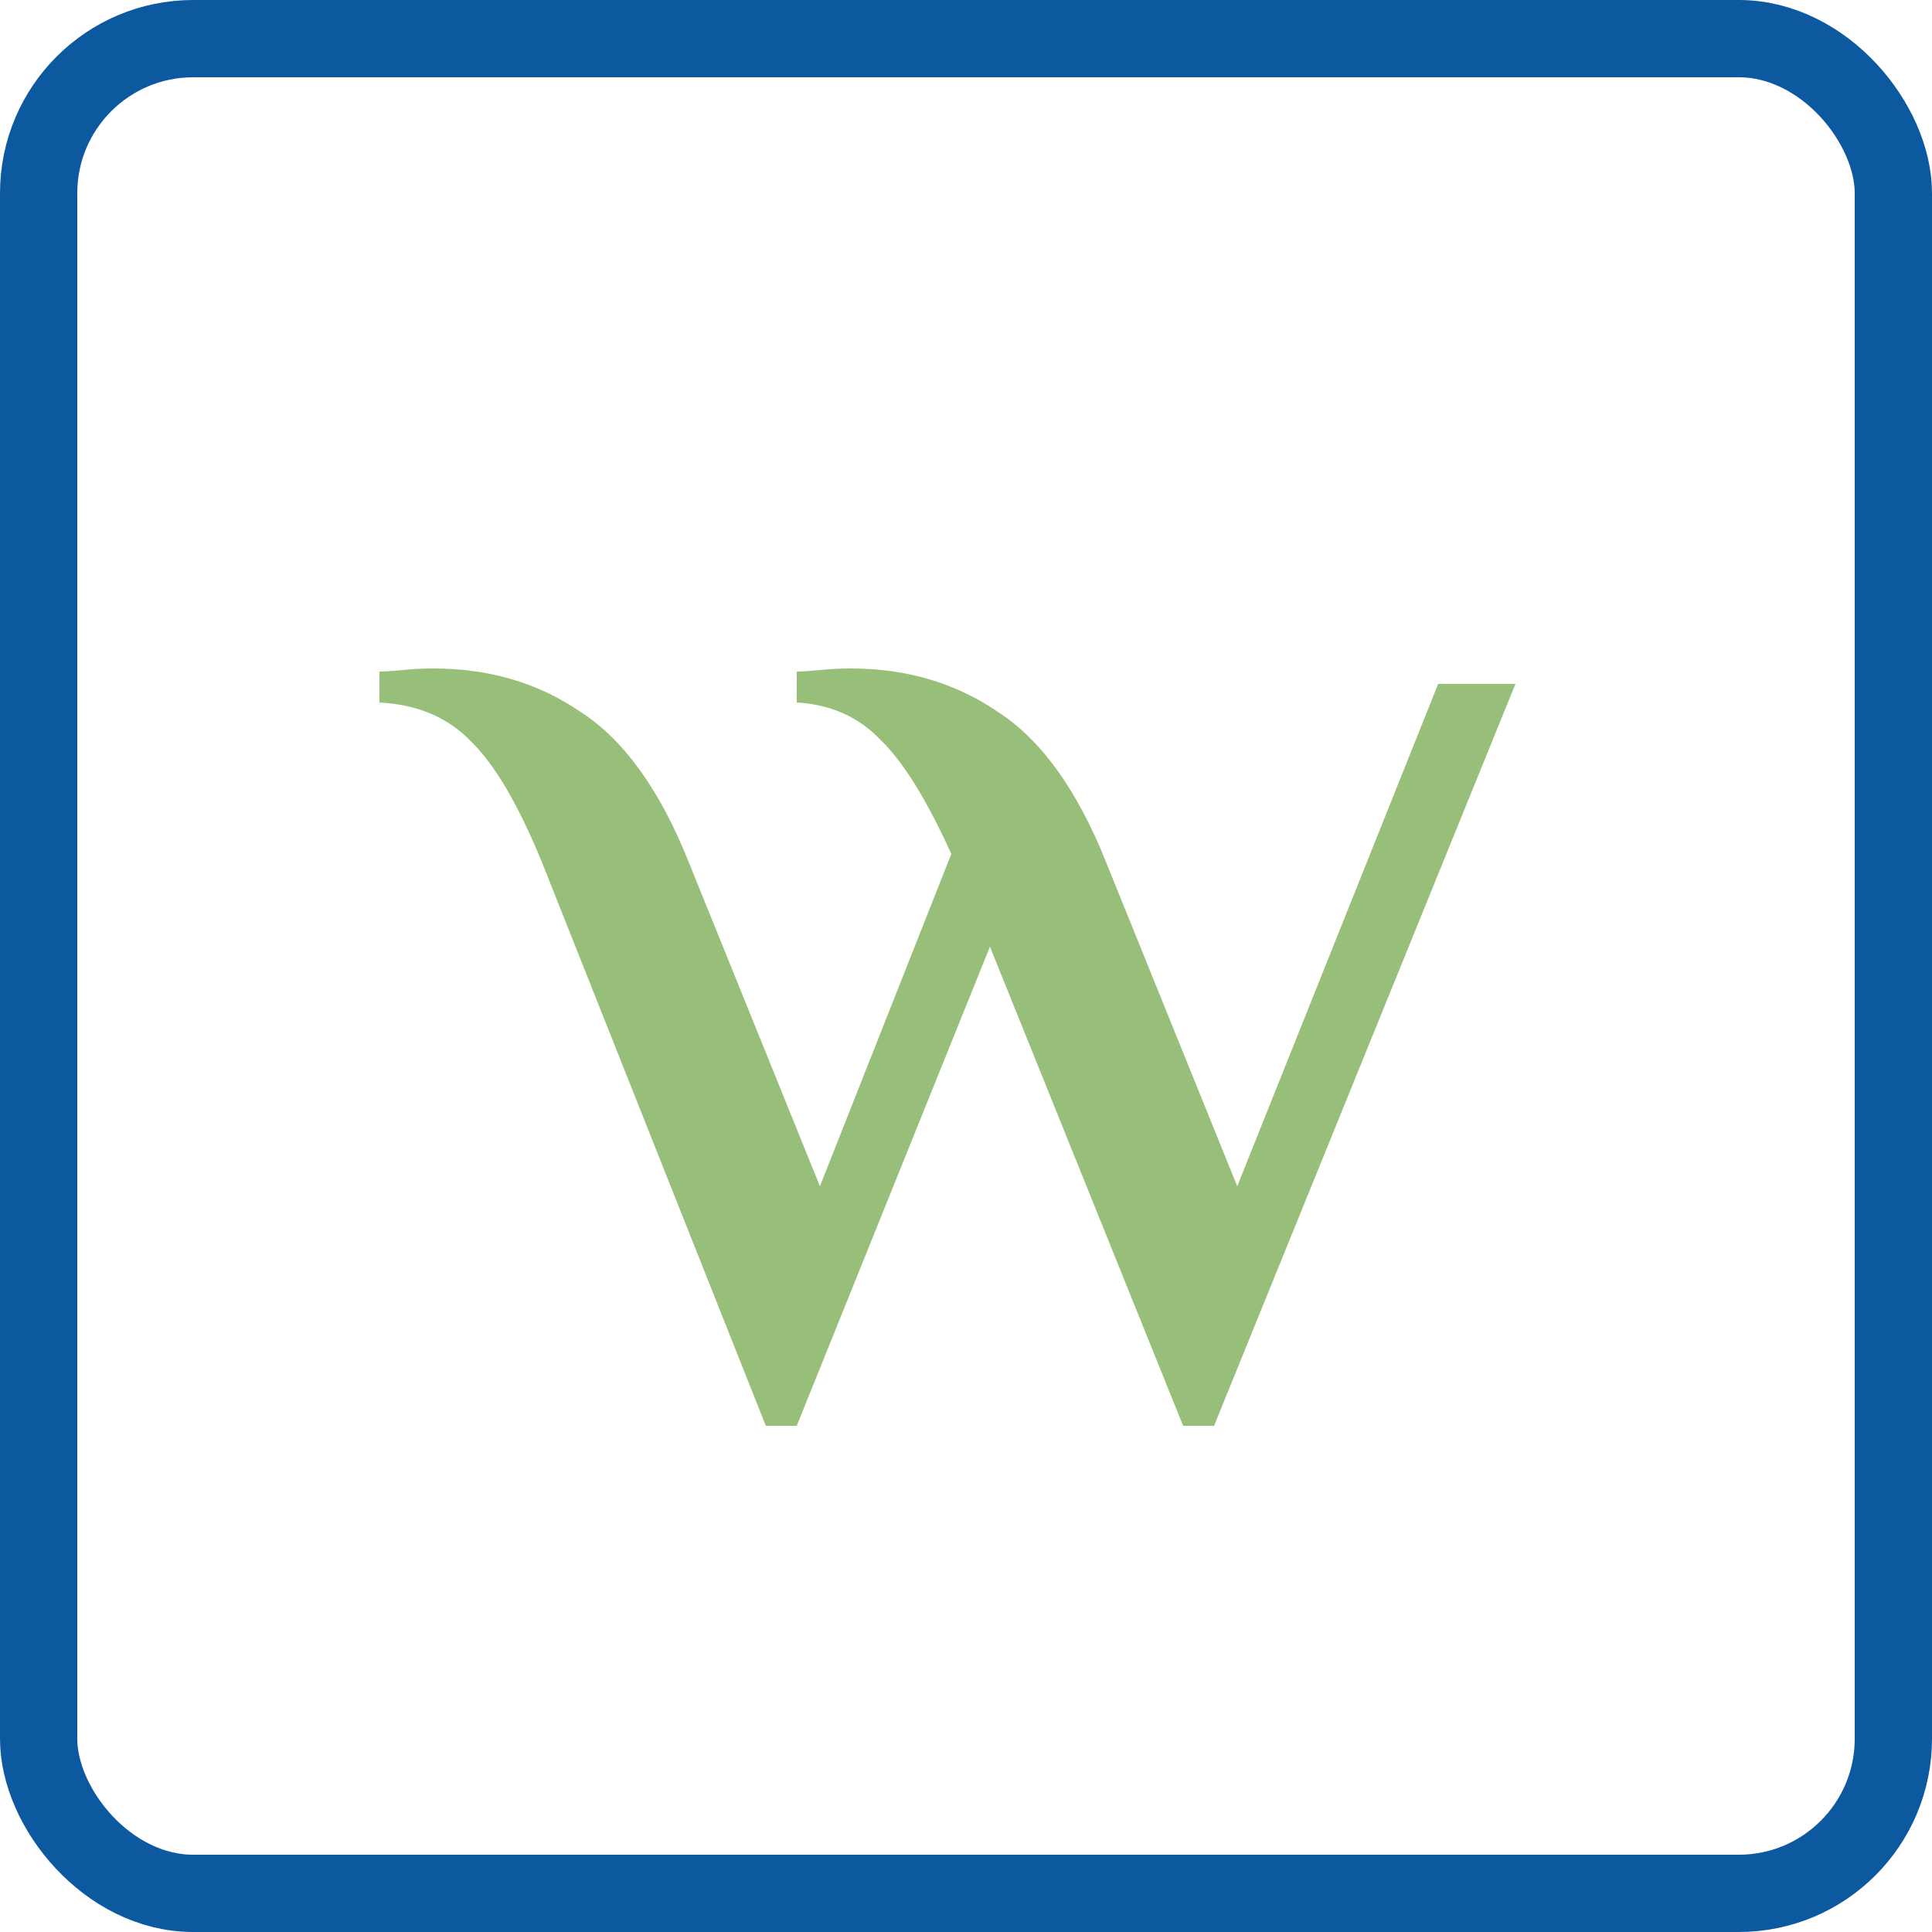 <svg width="100" height="100" viewBox="0 0 100 100" fill="none" xmlns="http://www.w3.org/2000/svg">
<g clip-path="url(#clip0_104_55)">
<rect x="2" y="2" width="96" height="96" rx="8" stroke="#0D599F" stroke-width="4"/>
<path d="M28.039 44.6C26.812 41.613 25.586 39.533 24.359 38.36C23.186 37.133 21.612 36.467 19.639 36.36V34.76C19.906 34.76 20.306 34.733 20.839 34.68C21.372 34.627 21.906 34.6 22.439 34.6C25.319 34.6 27.852 35.347 30.039 36.84C32.279 38.28 34.146 40.867 35.639 44.6L42.439 61.4L49.239 44.2C47.959 41.373 46.732 39.4 45.559 38.28C44.439 37.107 42.999 36.467 41.239 36.36V34.76C41.506 34.76 41.906 34.733 42.439 34.68C42.972 34.627 43.506 34.6 44.039 34.6C46.919 34.6 49.452 35.347 51.639 36.84C53.879 38.28 55.746 40.867 57.239 44.6L64.039 61.4L74.439 35.4H78.439L62.839 73.8H61.239L51.239 49L41.239 73.8H39.639L28.039 44.6Z" fill="#98BF79"/>
</g>
<defs>
<clipPath id="clip0_104_55">
<rect width="100" height="100" fill="white"/>
</clipPath>
</defs>
</svg>
